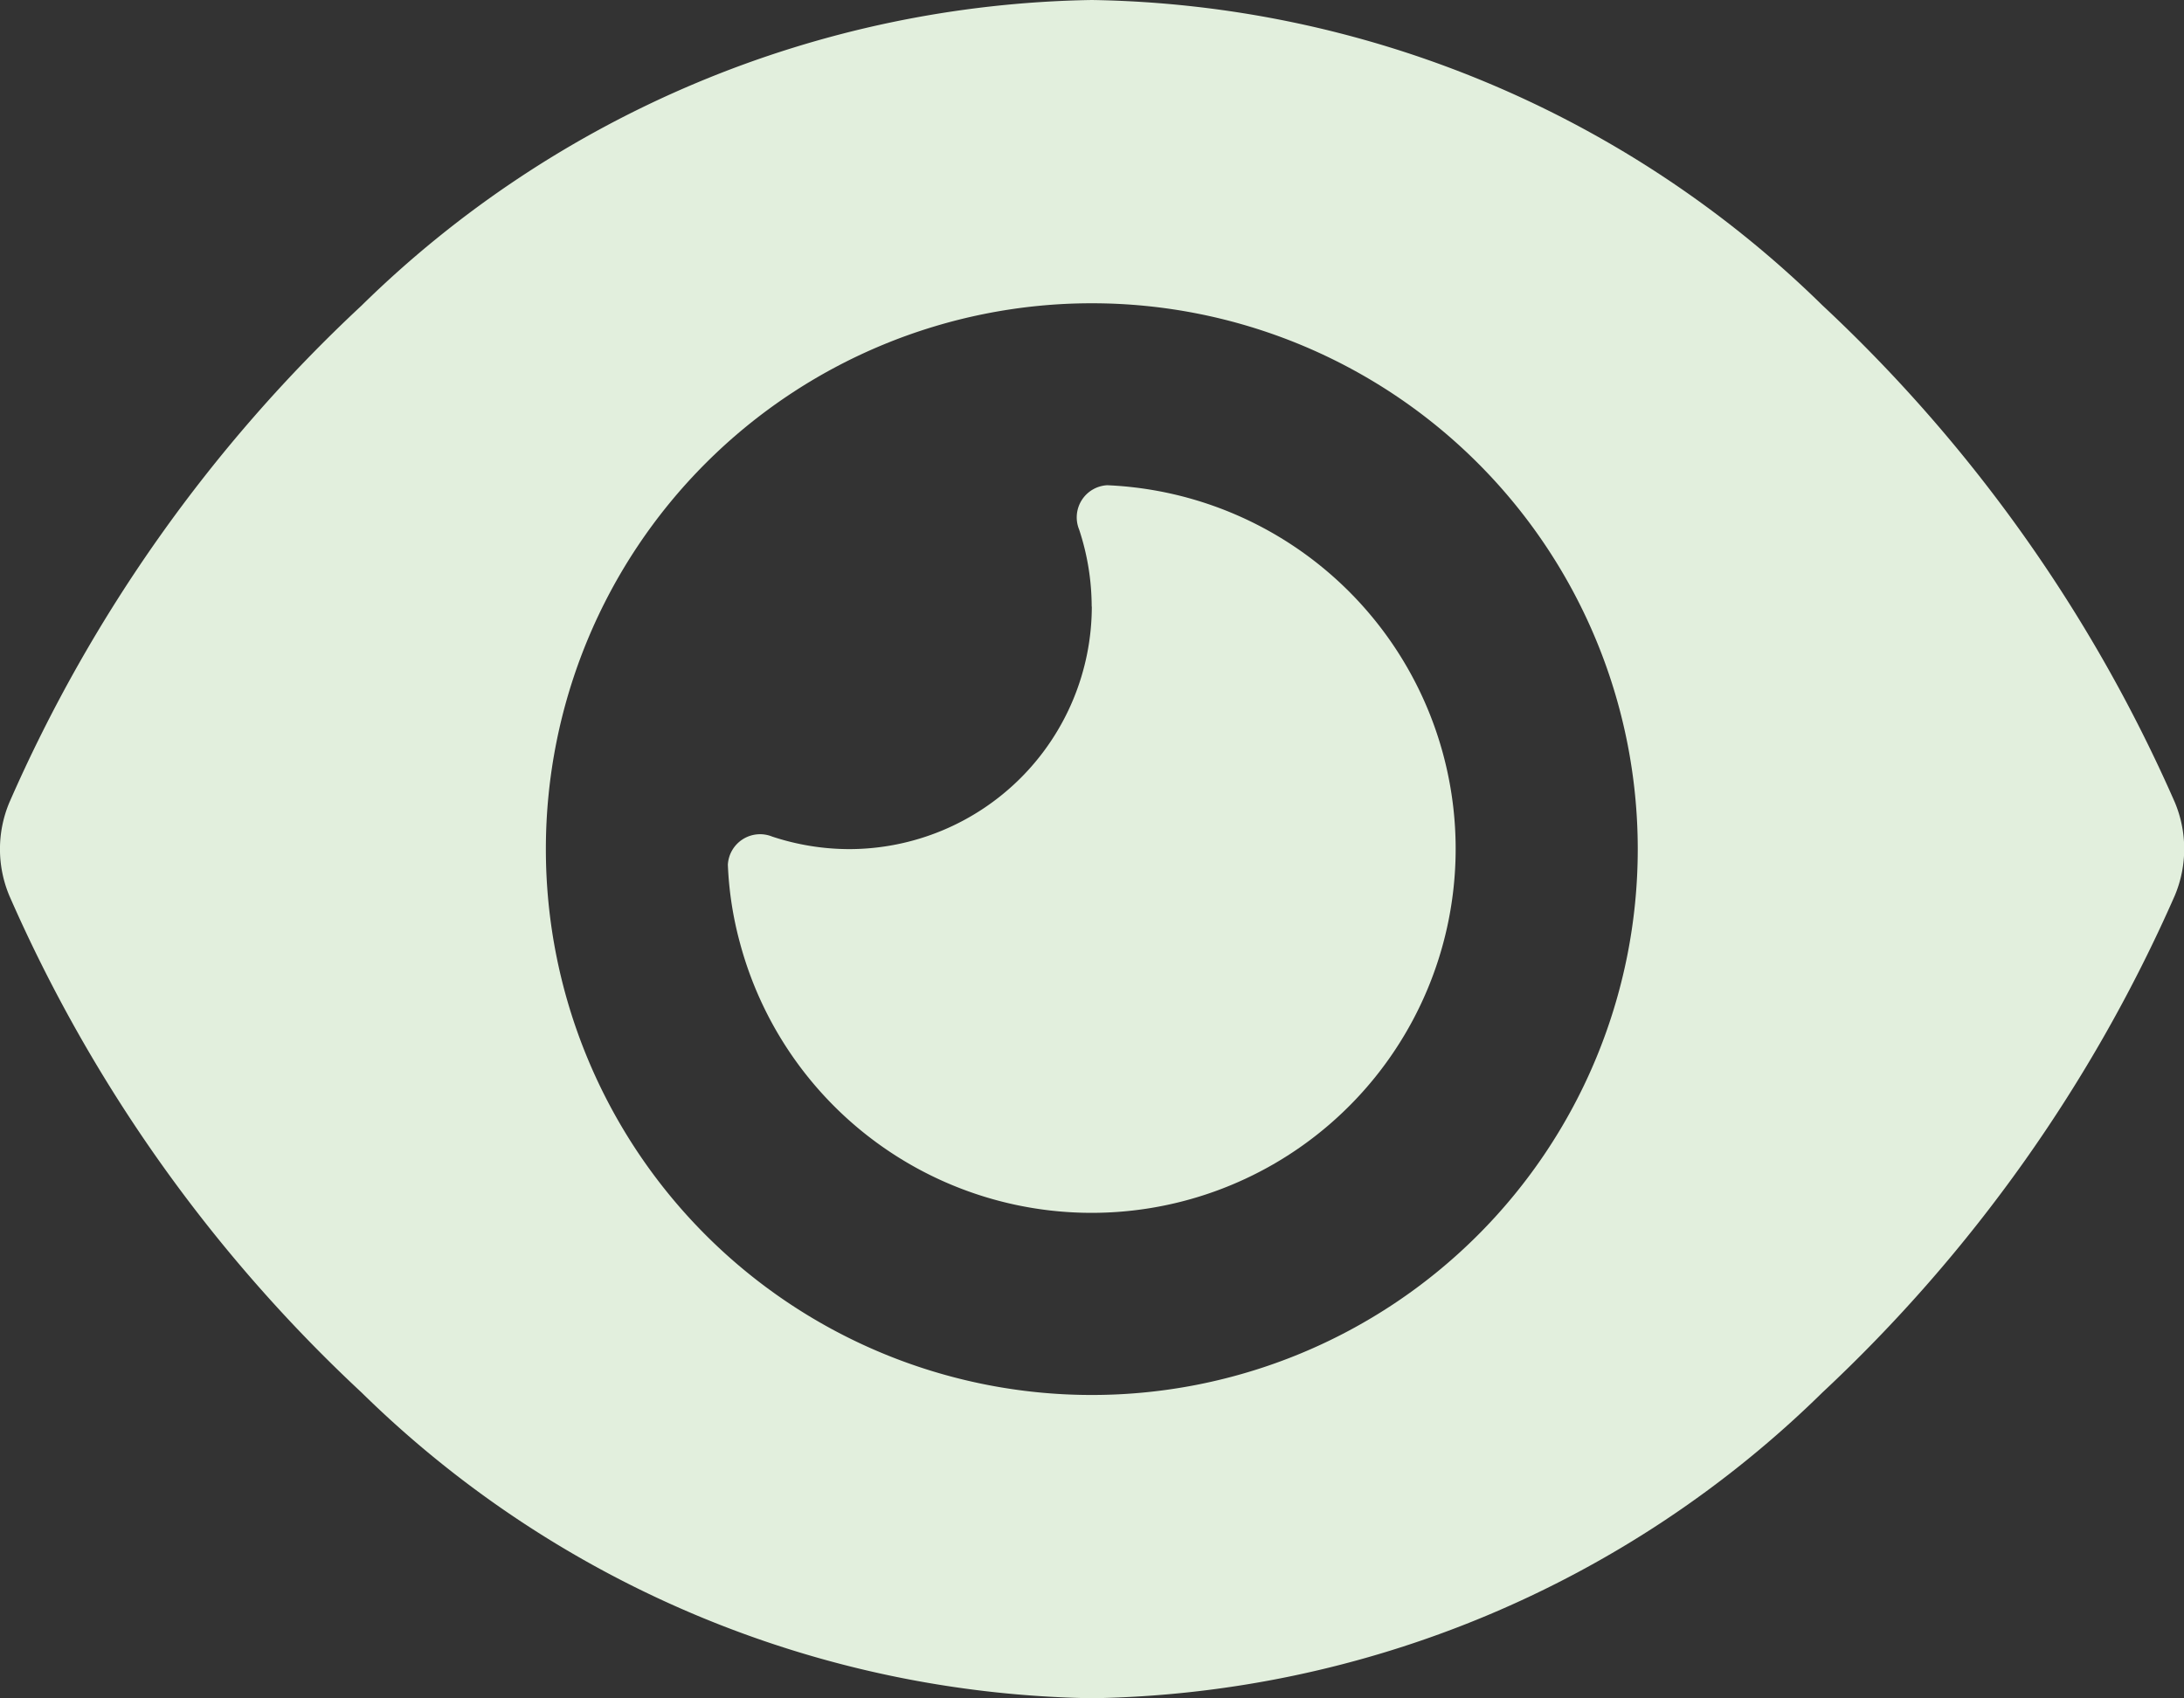 <svg xmlns="http://www.w3.org/2000/svg" width="51.433" height="40" viewBox="0 0 51.433 40">
  <rect x="0" y="0" width="51.433" height="40" fill="#333333" stroke="none"/>
  <path id="eye" d="M25.737,32a25.124,25.124,0,0,0-17.2,7.2A35.377,35.377,0,0,0,.246,50.9a2.839,2.839,0,0,0,0,2.2A35.377,35.377,0,0,0,8.541,64.8a25.124,25.124,0,0,0,17.2,7.2,25.124,25.124,0,0,0,17.2-7.2,35.646,35.646,0,0,0,8.3-11.705,2.839,2.839,0,0,0,0-2.2,35.555,35.555,0,0,0-8.3-11.705A25.124,25.124,0,0,0,25.737,32ZM12.88,52A12.857,12.857,0,1,1,25.737,64.857,12.857,12.857,0,0,1,12.88,52Zm12.857-5.714A5.72,5.72,0,0,1,20.023,52a5.8,5.8,0,0,1-1.812-.295.76.76,0,0,0-1.045.661,8.284,8.284,0,0,0,.286,1.848A8.573,8.573,0,1,0,26.1,43.429a.758.758,0,0,0-.661,1.045,5.8,5.8,0,0,1,.295,1.813Z" transform="translate(-0.025 -32)" fill="#e2efdd"/>
</svg>
